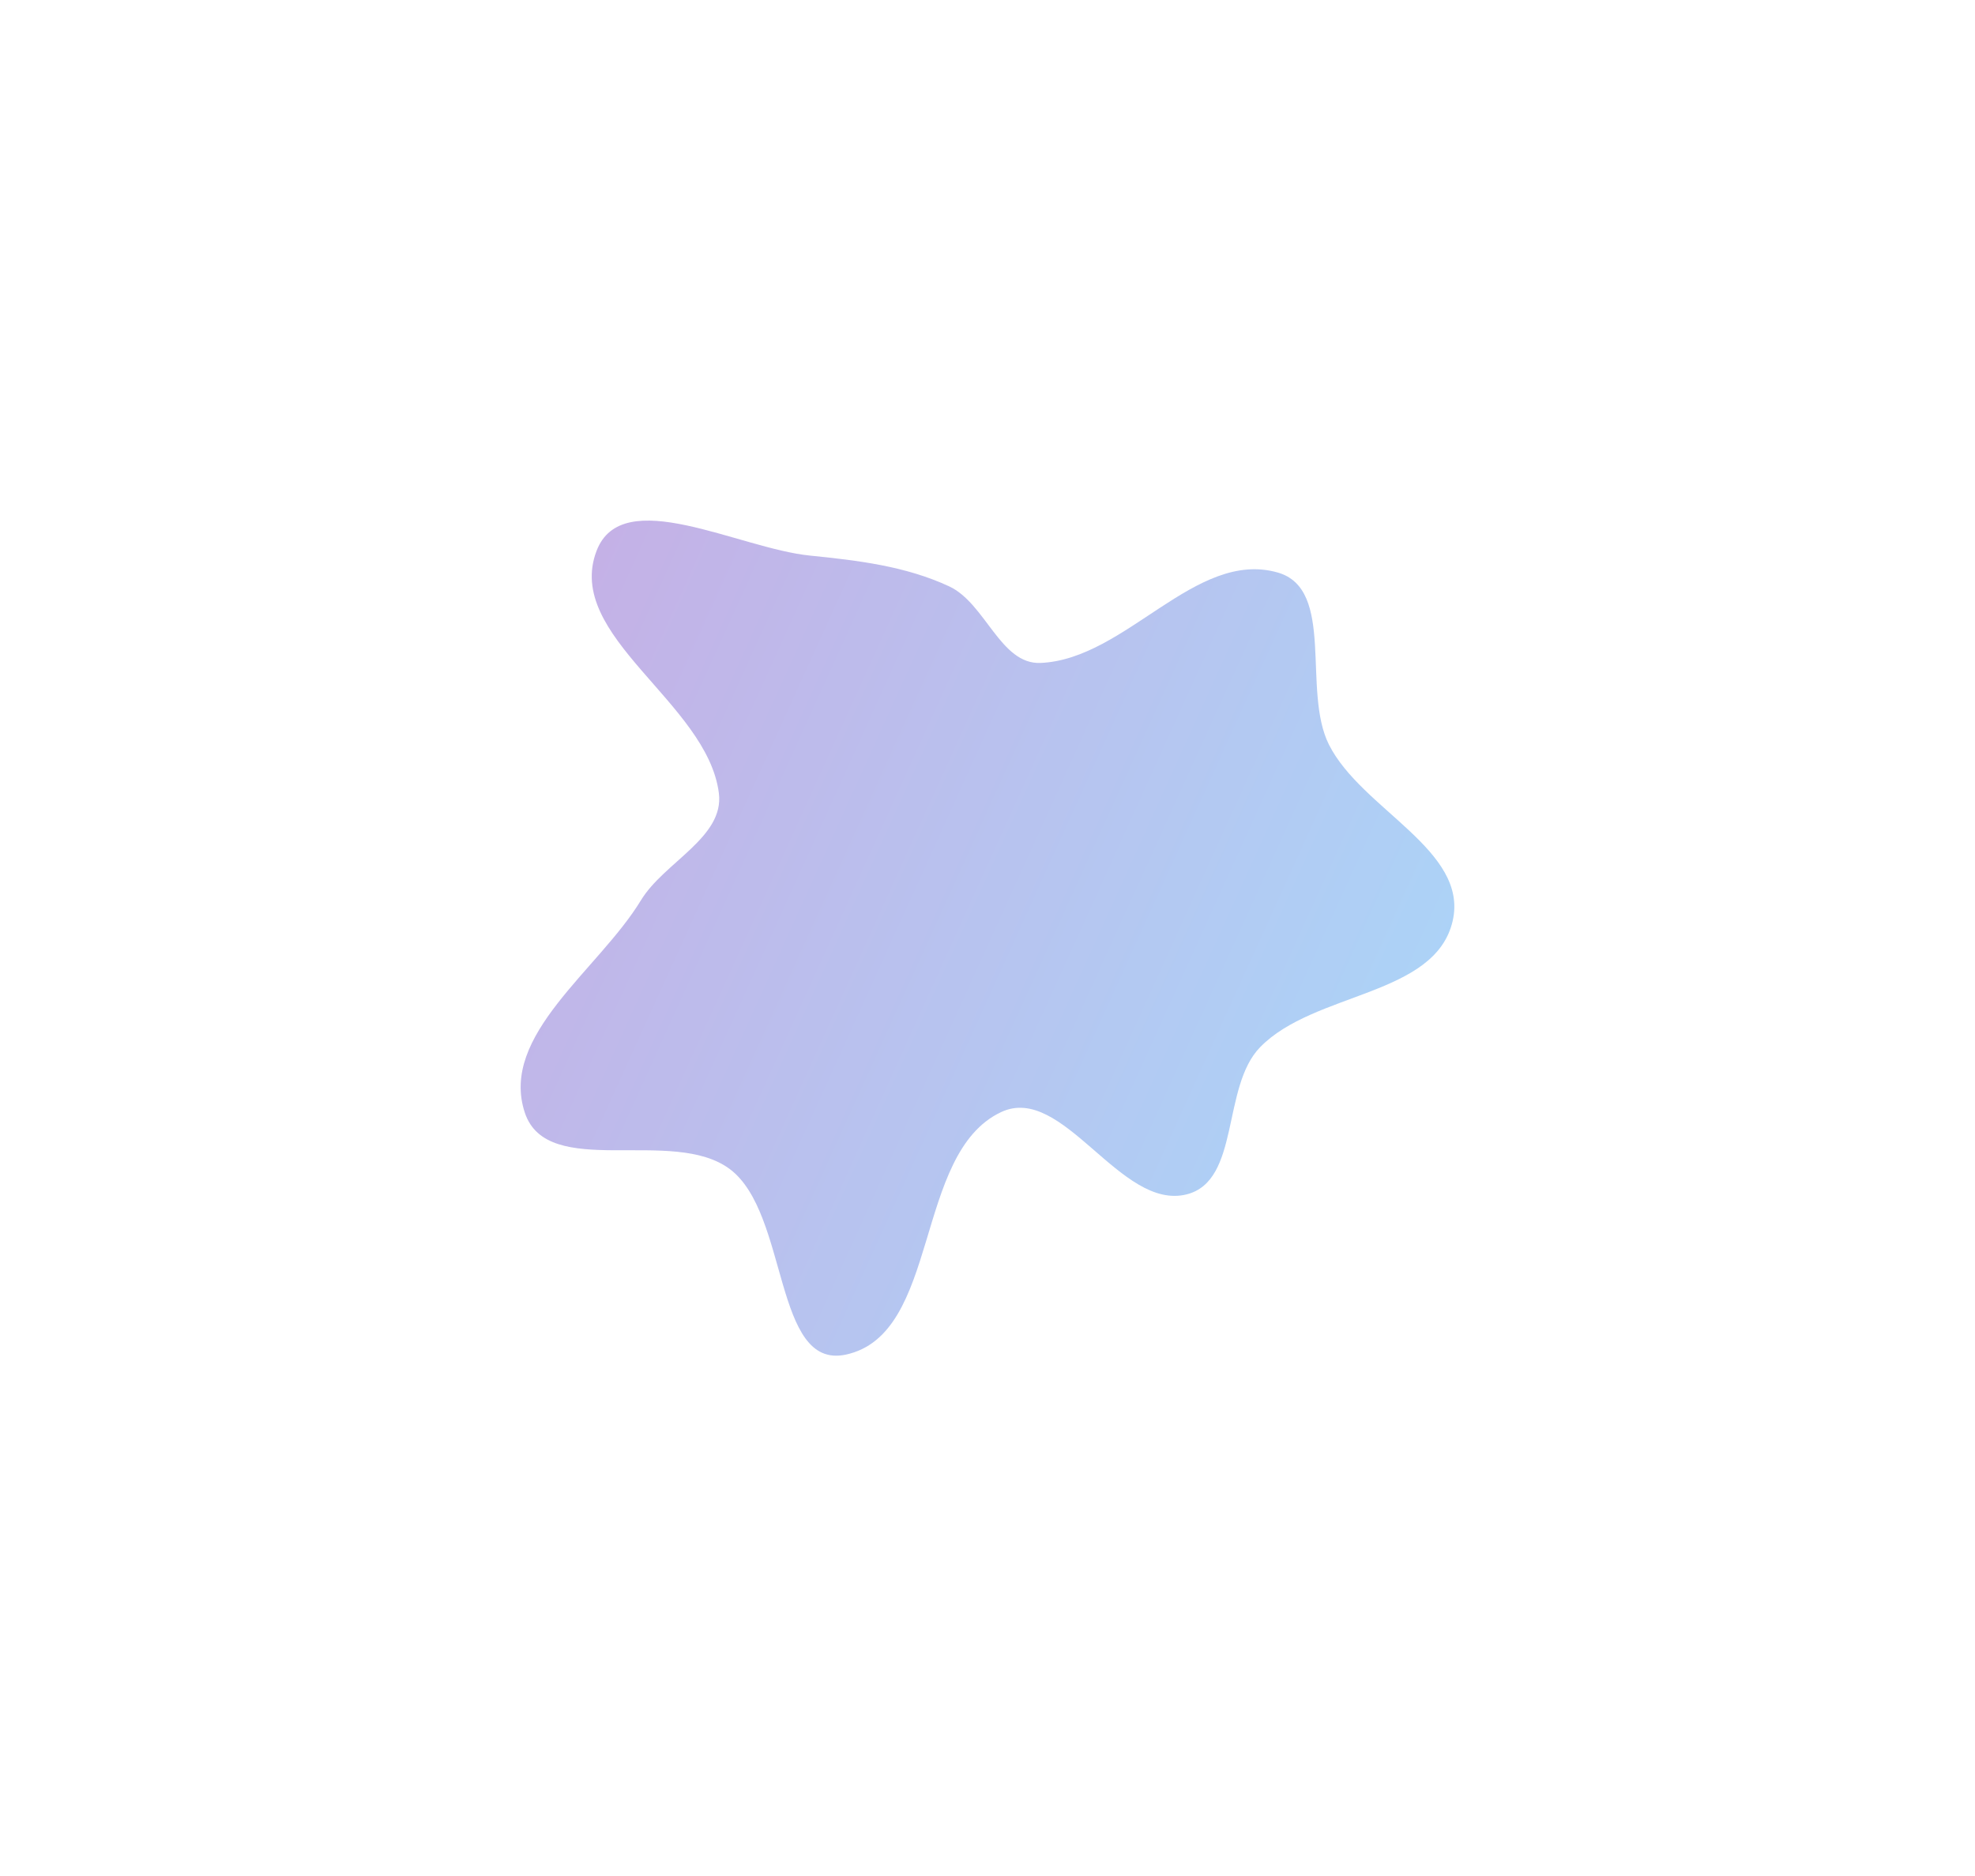 <?xml version="1.0" encoding="UTF-8"?> <svg xmlns="http://www.w3.org/2000/svg" width="2367" height="2249" viewBox="0 0 2367 2249" fill="none"> <g opacity="0.4" filter="url(#filter0_f_830_1396)"> <path fill-rule="evenodd" clip-rule="evenodd" d="M1137.56 702.833C1181.21 723.164 1198.91 796.658 1247.04 794.624C1349.45 790.296 1432.56 658.262 1531.18 686.199C1601.05 705.993 1560.12 827.704 1592.72 892.549C1631.77 970.236 1760.33 1018.91 1741.04 1103.69C1720.4 1194.39 1575.05 1188.54 1510.18 1255.26C1463.84 1302.9 1486.61 1415.49 1422.12 1431.64C1342.61 1451.56 1274 1298.13 1199.82 1333C1094.44 1382.54 1127.39 1599.73 1013.43 1623.76C927.02 1641.98 945.389 1454.68 874.912 1401.5C806.301 1349.73 655.996 1415.23 628.992 1333.68C598.261 1240.86 717.409 1162.68 768.164 1079.1C795.935 1033.37 868.291 1003.78 861.558 950.712C847.755 841.935 675.75 762.567 715.008 660.175C745.846 579.743 884.967 657.293 970.737 665.952C1028.03 671.735 1085.37 678.528 1137.56 702.833Z" fill="url(#paint0_linear_830_1396)"></path> </g> <defs> <filter id="filter0_f_830_1396" x="0" y="0" width="2367" height="2249" filterUnits="userSpaceOnUse" color-interpolation-filters="sRGB"> <feFlood flood-opacity="0" result="BackgroundImageFix"></feFlood> <feBlend mode="normal" in="SourceGraphic" in2="BackgroundImageFix" result="shape"></feBlend> <feGaussianBlur stdDeviation="312" result="effect1_foregroundBlur_830_1396"></feGaussianBlur> </filter> <linearGradient id="paint0_linear_830_1396" x1="1843.71" y1="1348.06" x2="575.599" y2="772.157" gradientUnits="userSpaceOnUse"> <stop stop-color="#269EF1"></stop> <stop offset="1" stop-color="#7036BE"></stop> </linearGradient> </defs> </svg> 